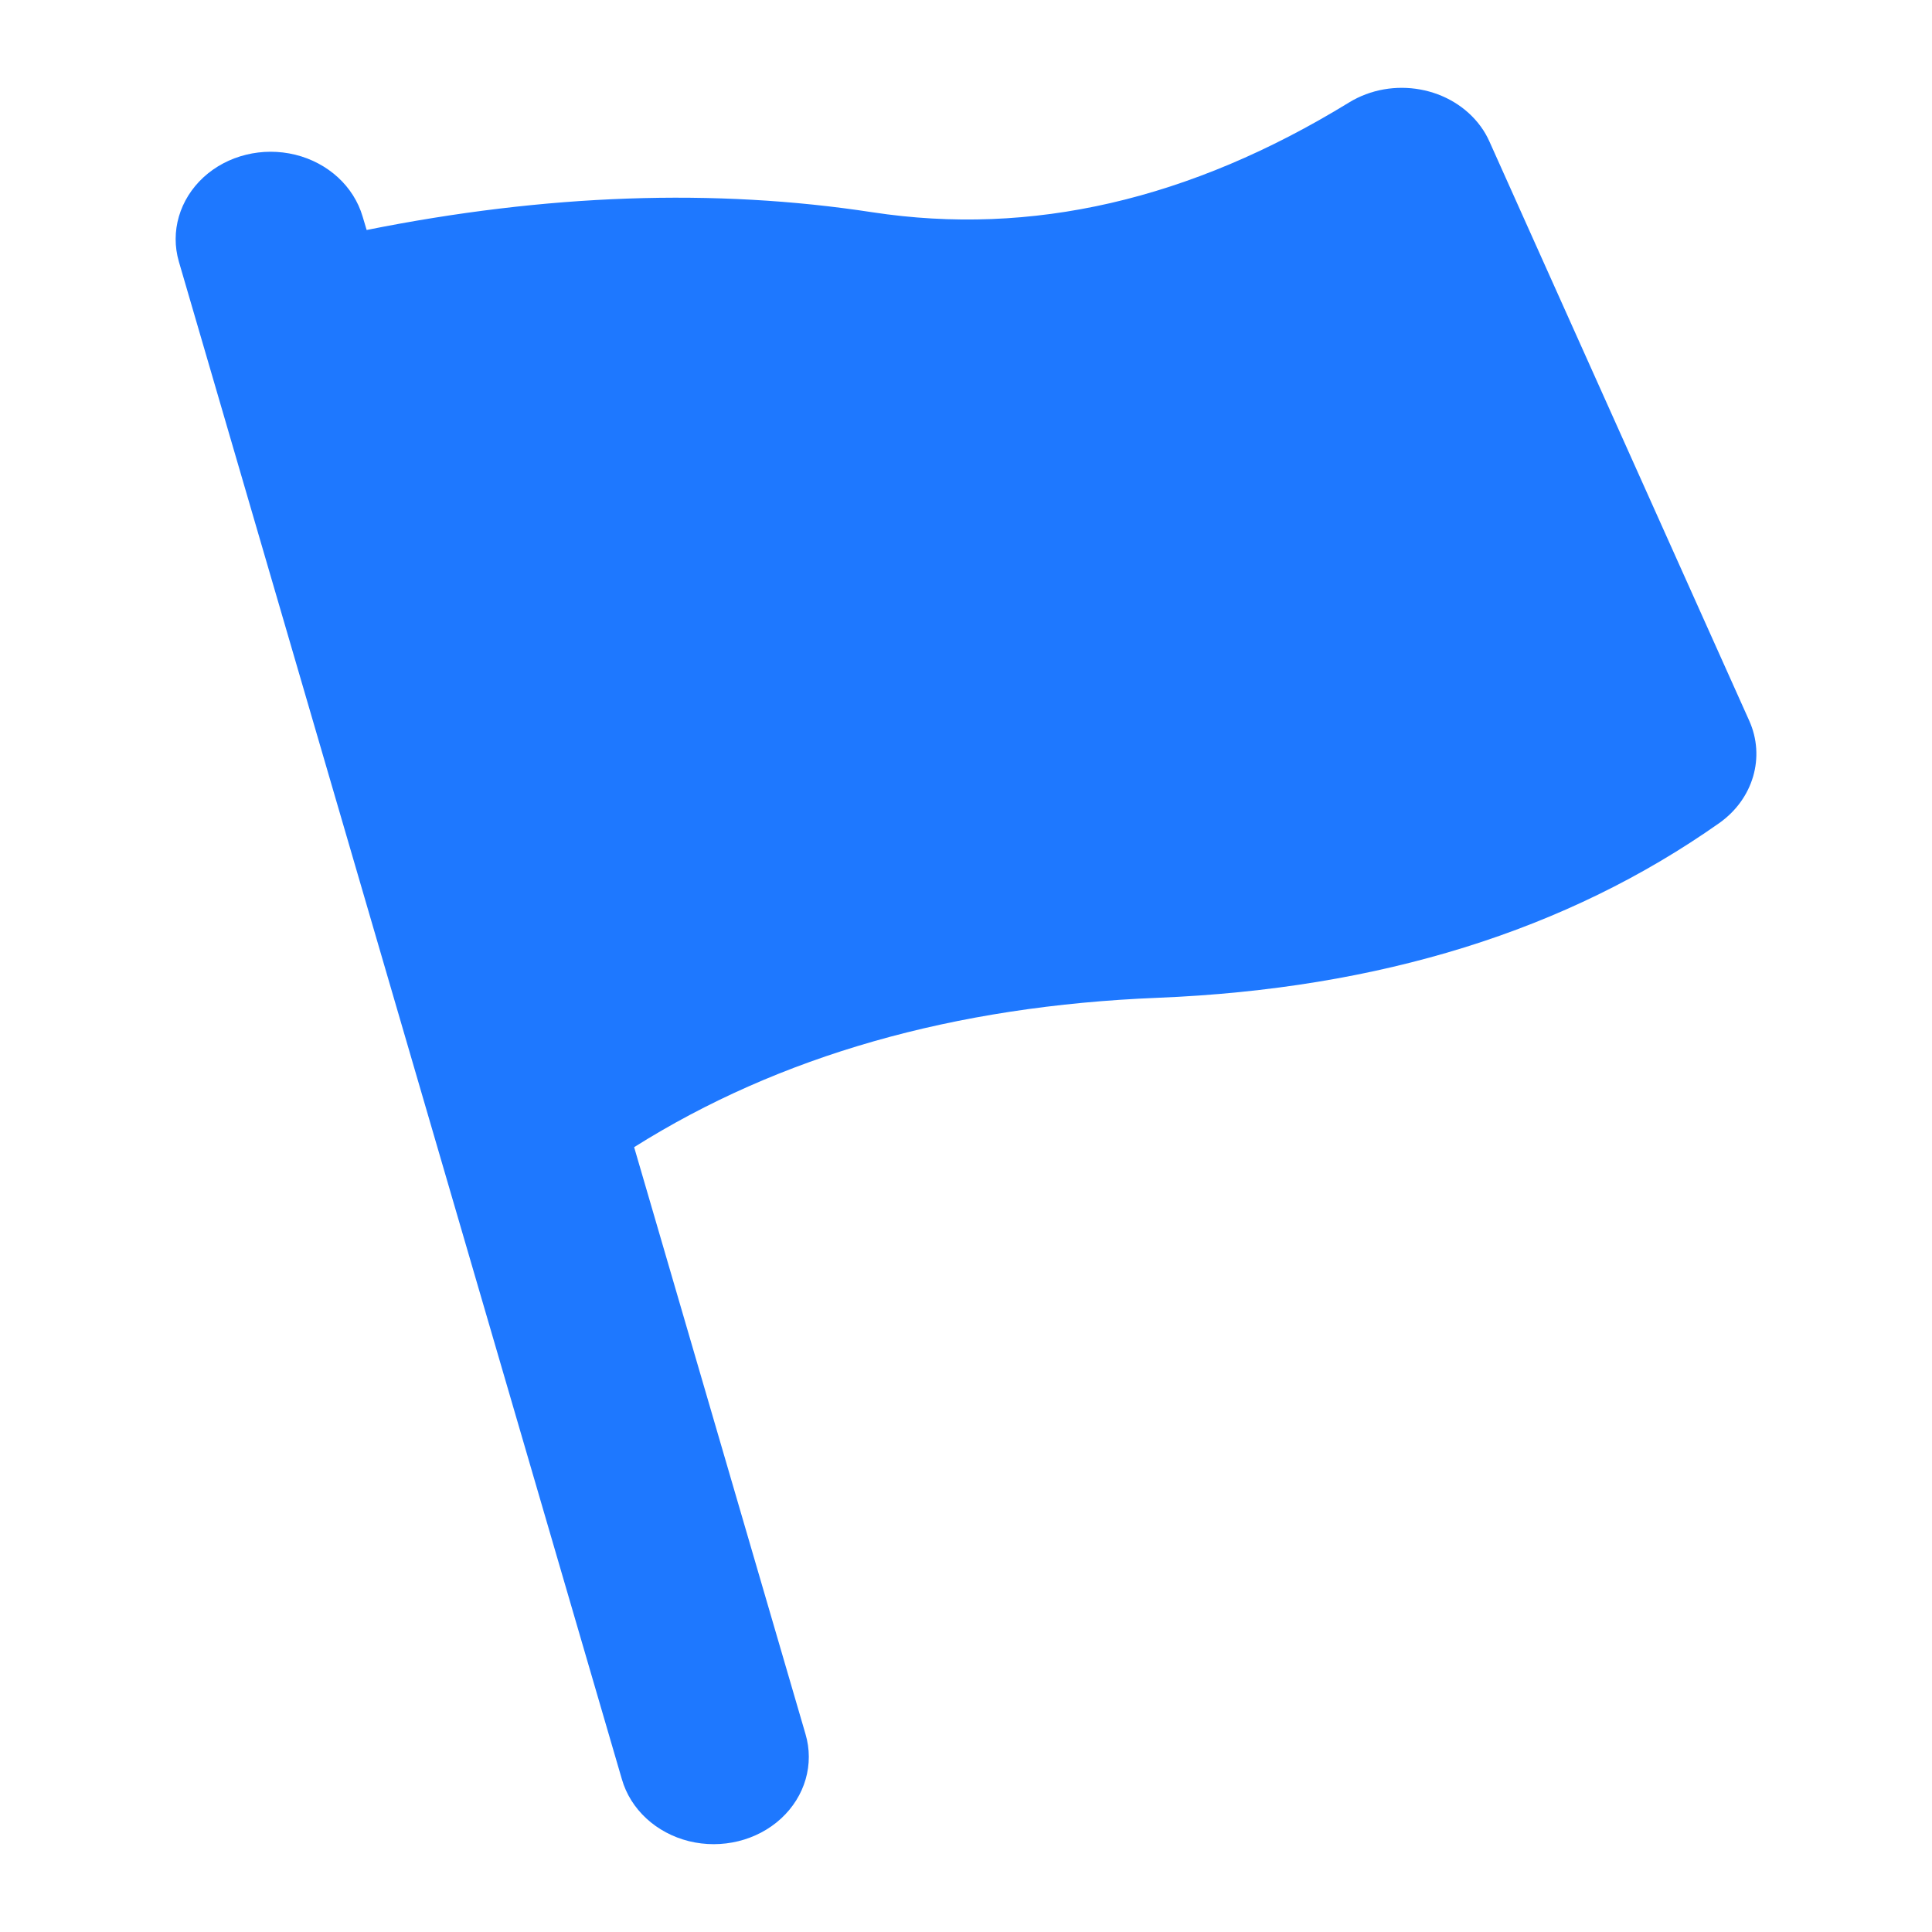 <?xml version="1.0" encoding="UTF-8"?>
<svg width="22px" height="22px" viewBox="0 0 22 22" version="1.1" xmlns="http://www.w3.org/2000/svg" xmlns:xlink="http://www.w3.org/1999/xlink">
    <title>活动中心</title>
    <g id="0427-AI智能搜索迭代" stroke="none" stroke-width="1" fill="none" fill-rule="evenodd">
        <g id="智能问答" transform="translate(-958, -917)">
            <g id="活动中心" transform="translate(958, 917)">
                <rect id="矩形" fill-opacity="0" fill="#D8D8D8" x="0" y="0" width="22" height="22"></rect>
                <g id="编组" transform="translate(2, 1)" fill="#1E78FF">
                    <path d="M14.862,0.441 C14.902,0.496 14.935,0.554 14.962,0.615 L17.918,7.205 C18.105,7.62 17.965,8.098 17.578,8.372 C15.843,9.596 13.711,10.26 11.183,10.362 C8.861,10.455 6.875,11.022 5.221,12.063 L7.172,18.745 C7.274,19.088 7.168,19.456 6.894,19.708 C6.62,19.96 6.22,20.058 5.846,19.966 C5.471,19.873 5.179,19.603 5.081,19.259 L0.037,1.98 C-0.063,1.637 0.044,1.271 0.317,1.019 C0.59,0.768 0.989,0.67 1.363,0.762 C1.736,0.854 2.028,1.122 2.129,1.465 L2.175,1.619 C4.219,1.209 6.139,1.142 7.934,1.417 C9.742,1.693 11.551,1.278 13.36,0.168 C13.857,-0.137 14.529,-0.015 14.862,0.441 Z" id="路径"></path>
                </g>
            </g>
        </g>
    </g>
</svg>